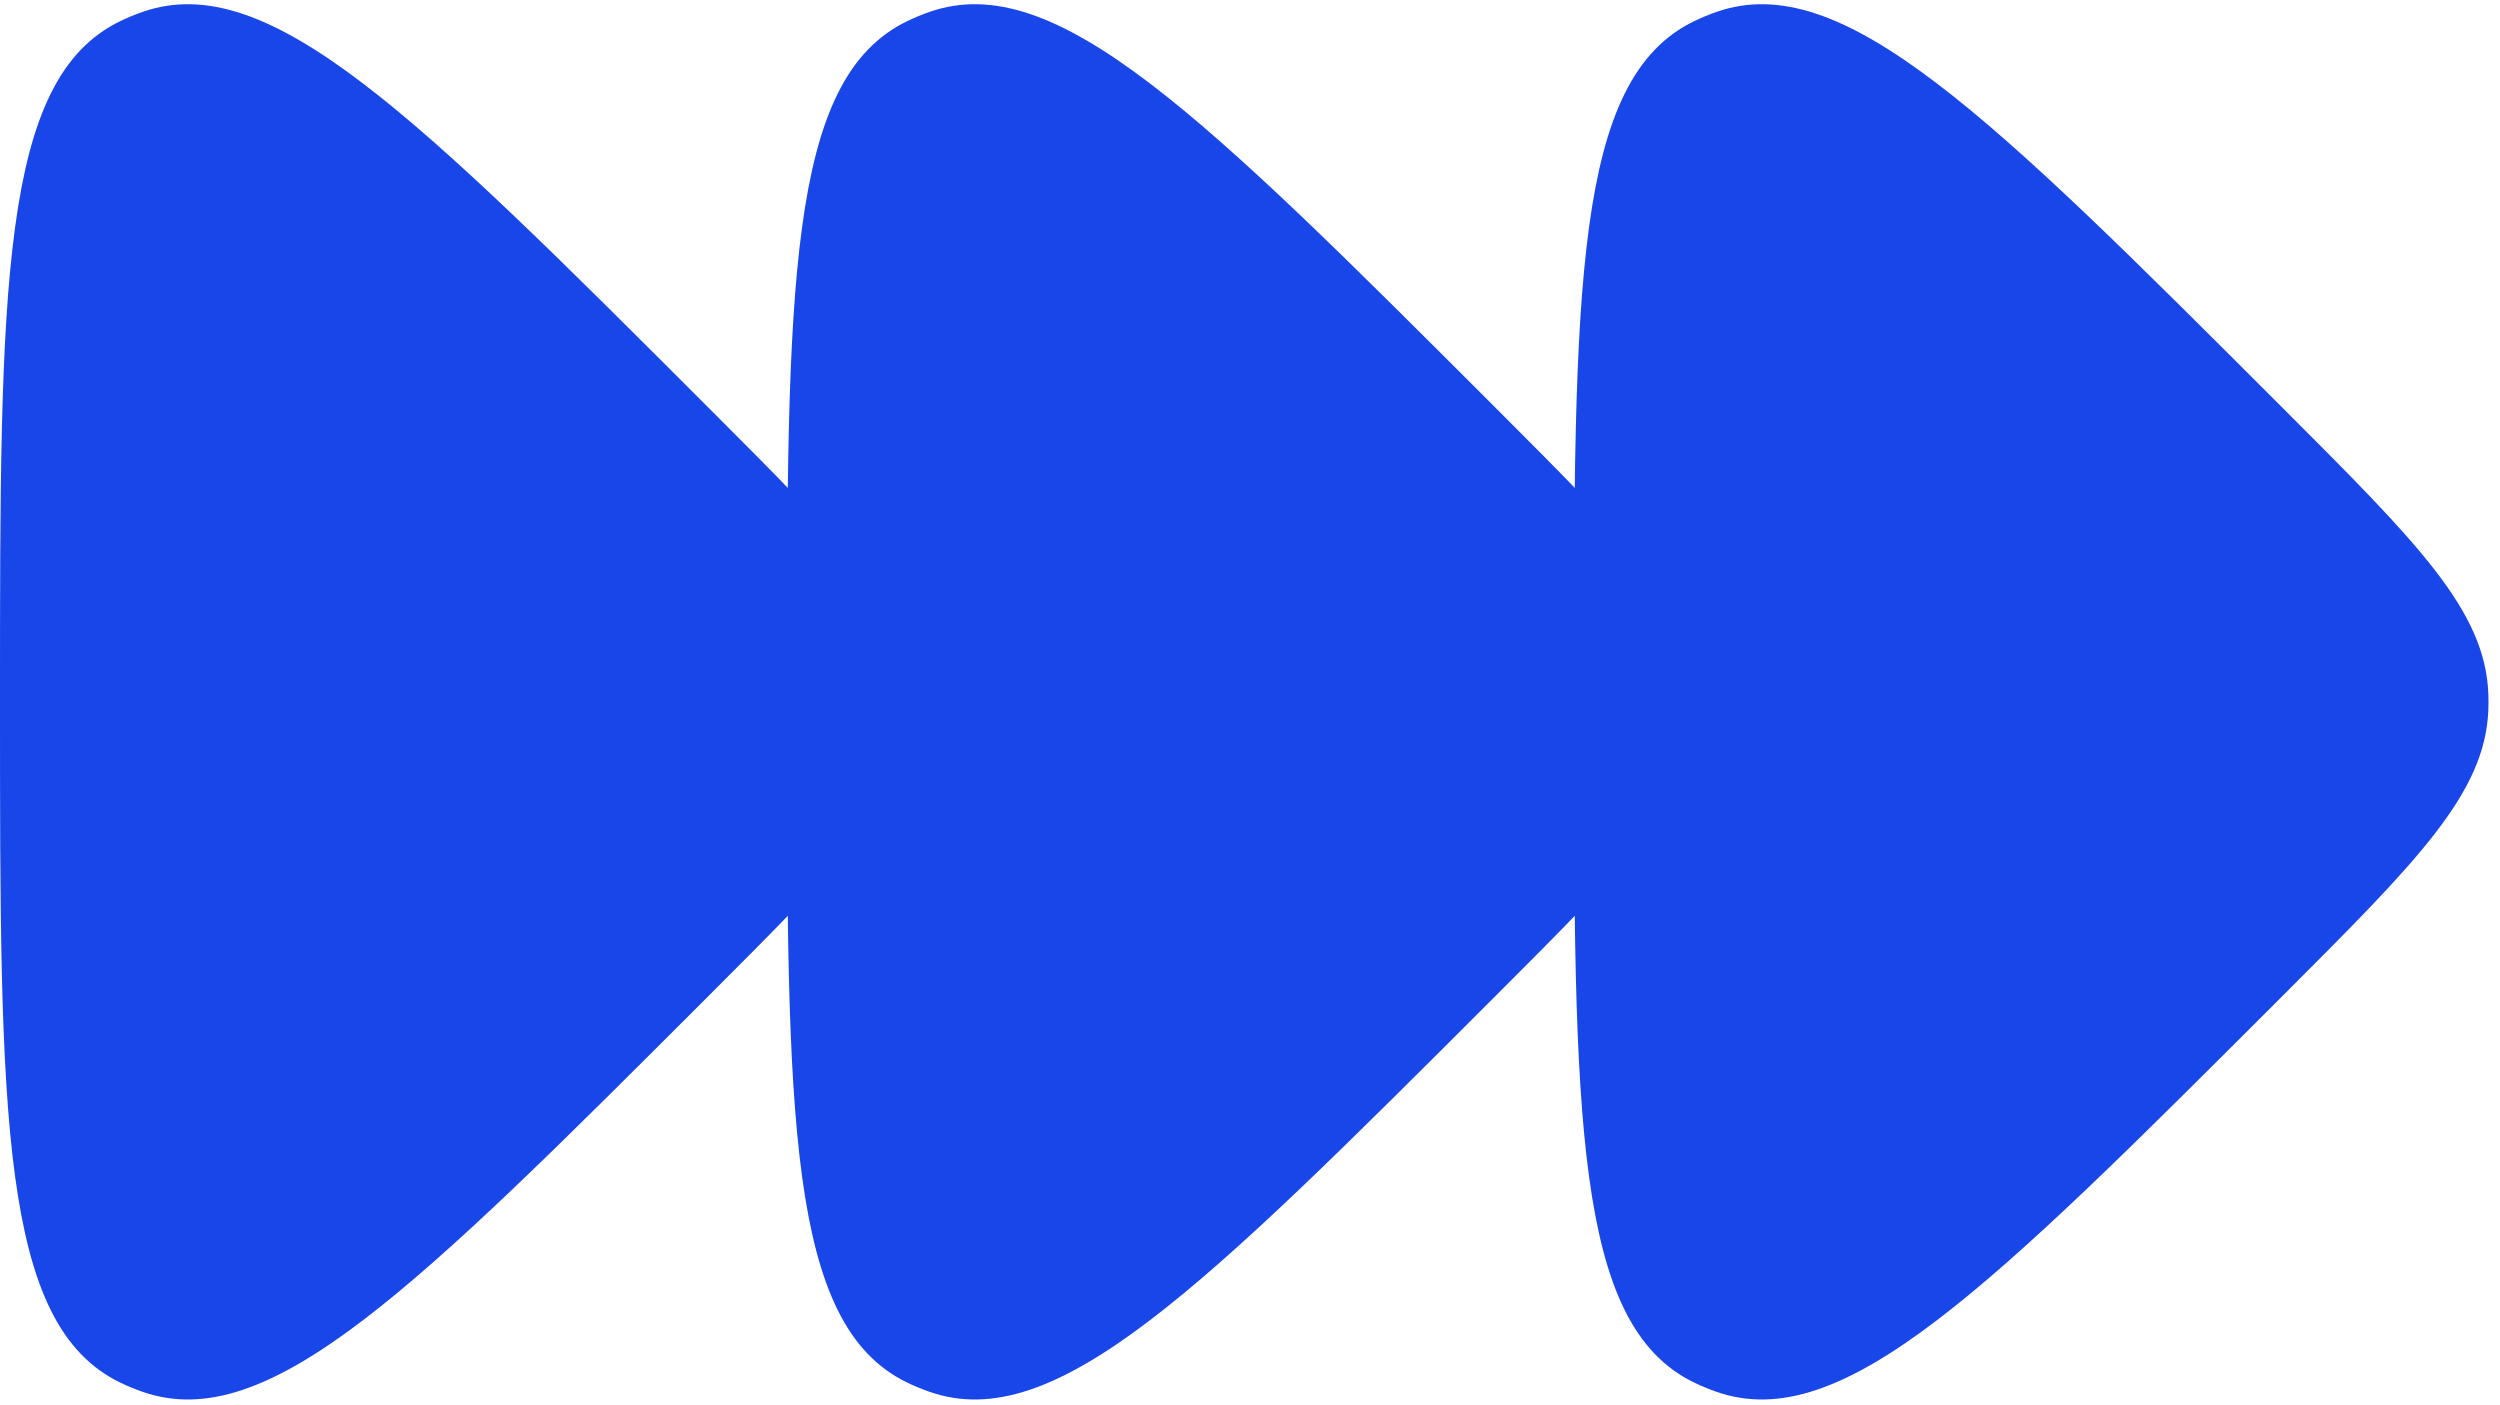 <svg width="153" height="86" viewBox="0 0 153 86" fill="none" xmlns="http://www.w3.org/2000/svg">
<path d="M1.2653e-09 42.954C-1.43409e-06 17.541 -5.34754e-07 4.835 7.372 1.288C7.809 1.078 8.257 0.892 8.714 0.732C16.436 -1.973 25.42 7.012 43.389 24.981C51.644 33.236 55.771 37.363 55.961 42.469C55.973 42.792 55.973 43.115 55.961 43.438C55.771 48.544 51.644 52.672 43.389 60.926C25.421 78.895 16.436 87.88 8.714 85.175C8.257 85.015 7.809 84.83 7.372 84.62C5.34754e-07 81.072 1.43663e-06 68.366 1.2653e-09 42.954Z" fill="#1846E9"/>
<path d="M48.163 42.954C48.163 17.541 48.163 4.835 55.535 1.288C55.972 1.078 56.42 0.892 56.877 0.732C64.599 -1.973 73.583 7.012 91.552 24.981C99.807 33.236 103.934 37.363 104.124 42.469C104.136 42.792 104.136 43.115 104.124 43.438C103.934 48.544 99.807 52.672 91.552 60.926C73.583 78.895 64.599 87.88 56.877 85.175C56.42 85.015 55.972 84.83 55.535 84.62C48.163 81.072 48.163 68.366 48.163 42.954Z" fill="#1846E9"/>
<path d="M96.325 42.954C96.325 17.541 96.325 4.835 103.698 1.288C104.134 1.078 104.582 0.892 105.04 0.732C112.761 -1.973 121.746 7.012 139.715 24.981C147.969 33.236 152.097 37.363 152.287 42.469C152.299 42.792 152.299 43.115 152.287 43.438C152.097 48.544 147.969 52.672 139.715 60.926C121.746 78.895 112.761 87.88 105.04 85.175C104.582 85.015 104.134 84.83 103.698 84.62C96.325 81.072 96.325 68.366 96.325 42.954Z" fill="#1846E9"/>
</svg>
